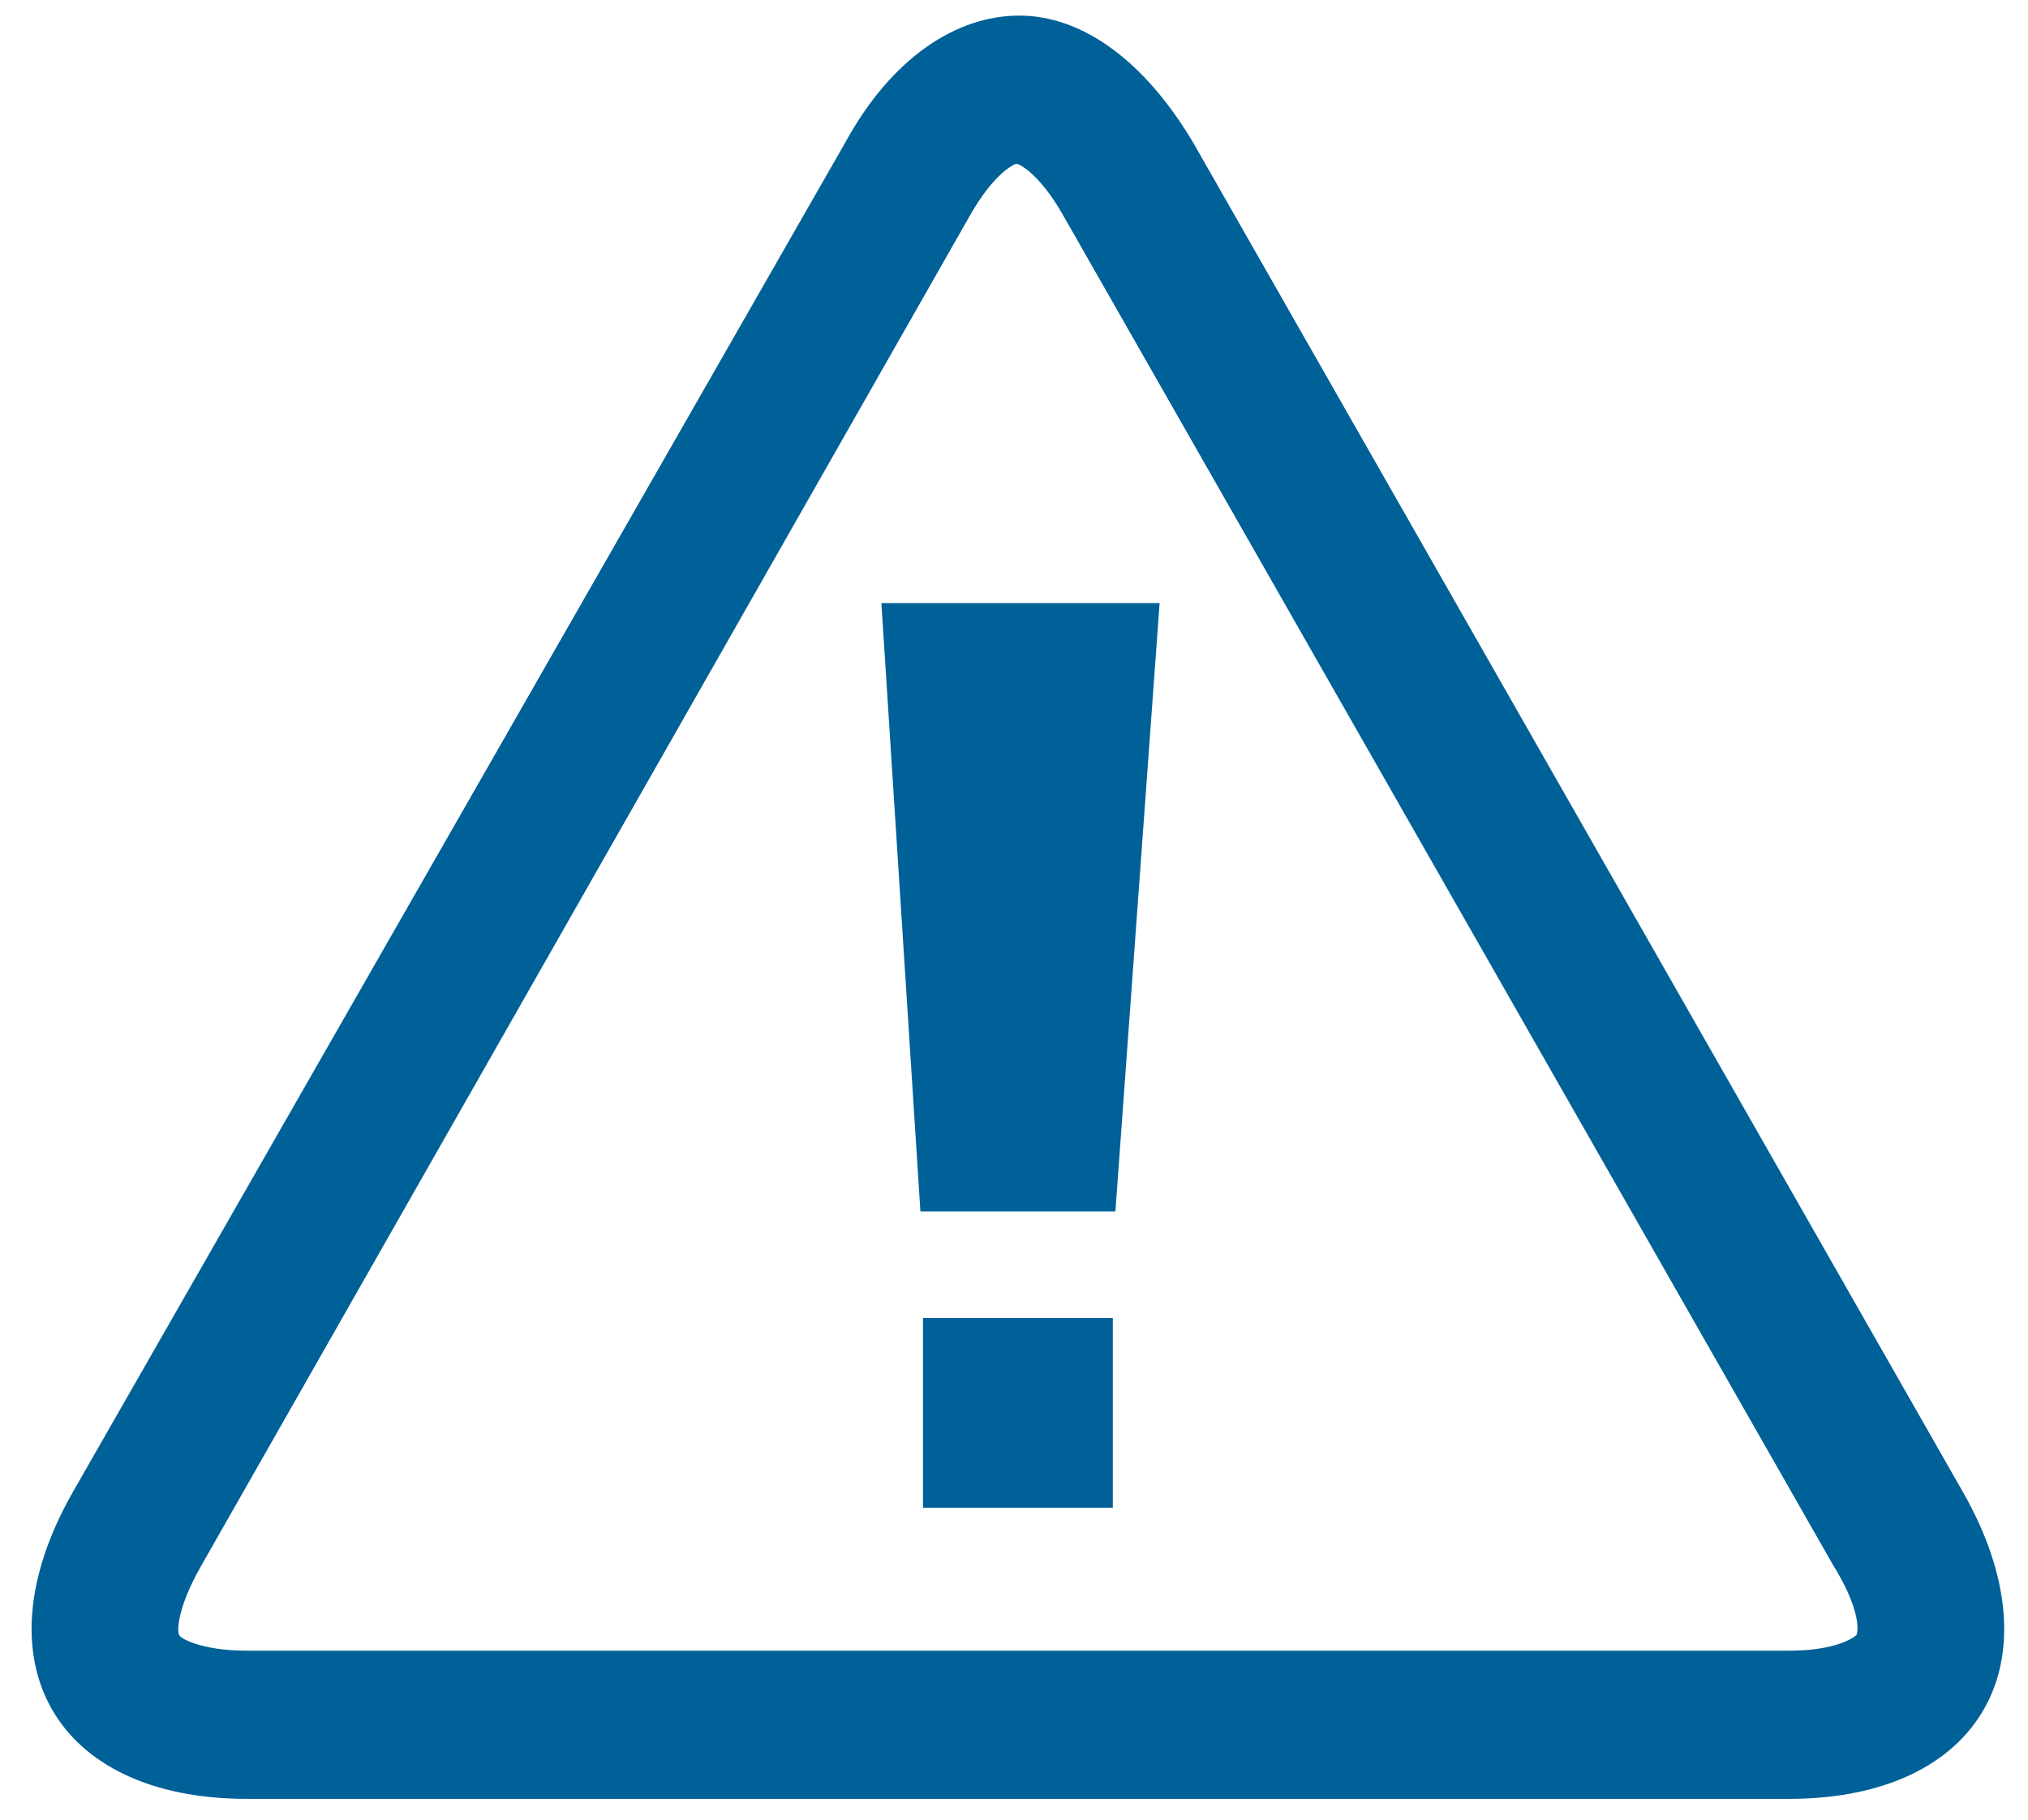 <?xml version="1.0" encoding="utf-8"?>
<!-- Generator: Adobe Illustrator 21.1.0, SVG Export Plug-In . SVG Version: 6.00 Build 0)  -->
<svg version="1.1" id="Layer_1" xmlns="http://www.w3.org/2000/svg" xmlns:xlink="http://www.w3.org/1999/xlink" x="0px" y="0px"
	 viewBox="0 0 78 70" style="enable-background:new 0 0 78 70;" xml:space="preserve">
<style type="text/css">
	.st0{clip-path:url(#SVGID_2_);fill:#006098;}
	.st1{fill:#006098;}
</style>
<g>
	<g>
		<defs>
			<rect id="SVGID_1_" x="1.2" y="0.6" width="75.9" height="68.6"/>
		</defs>
		<clipPath id="SVGID_2_">
			<use xlink:href="#SVGID_1_"  style="overflow:visible;"/>
		</clipPath>
		<path class="st0" d="M71.4,62.9c-0.1,0.1-0.8,0.6-2.6,0.6H9.5c-1.8,0-2.6-0.5-2.6-0.6c-0.1-0.1-0.1-1,0.8-2.6L37.3,8.3
			c0.9-1.6,1.7-2,1.8-2c0.1,0,0.9,0.4,1.8,2l29.6,51.9C71.5,61.8,71.5,62.7,71.4,62.9 M75.5,57.4L45.9,5.5c-1.9-3.2-4.3-4.9-6.7-4.9
			c-2.4,0-4.9,1.6-6.7,4.9L2.8,57.4c-3.7,6.5-0.7,11.8,6.7,11.8h59.3C76.2,69.2,79.2,63.9,75.5,57.4"/>
	</g>
	<polygon class="st1" points="35.4,46.6 42.9,46.6 44.6,23.2 33.9,23.2 	"/>
	<rect x="35.5" y="50.7" class="st1" width="7.3" height="7.3"/>
</g>
</svg>
